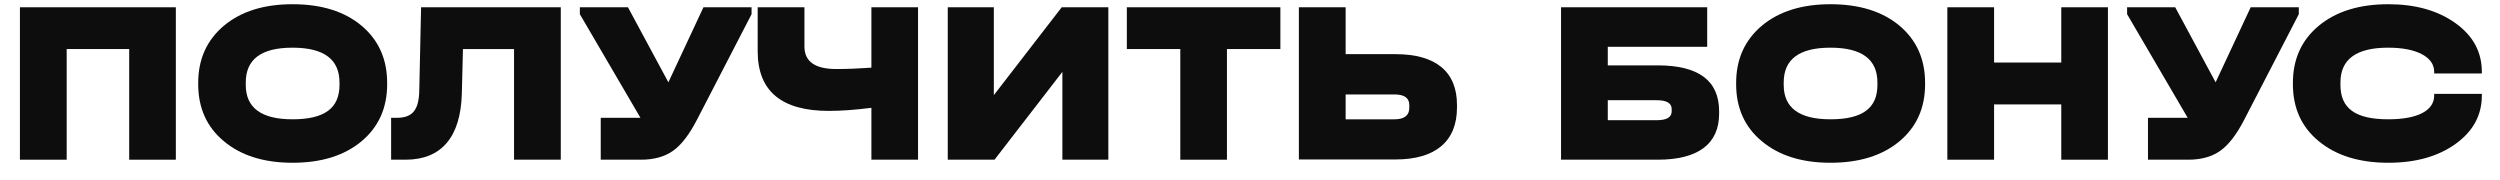 <svg width="125" height="9" viewBox="0 0 125 9" fill="none" xmlns="http://www.w3.org/2000/svg">
<path d="M3.334 7.985H0.996V0.364H8.792V7.985H6.46V2.452H3.334V7.985Z" fill="#0D0D0D"/>
<path d="M14.626 8.138C13.201 8.138 12.055 7.78 11.198 7.065C10.341 6.356 9.91 5.403 9.91 4.206V4.149C9.91 2.957 10.341 2.004 11.198 1.283C12.055 0.568 13.201 0.211 14.626 0.211C16.067 0.211 17.219 0.568 18.075 1.283C18.932 2.004 19.358 2.957 19.358 4.149V4.206C19.358 5.397 18.932 6.35 18.075 7.065C17.219 7.78 16.067 8.138 14.626 8.138ZM14.626 5.965C16.237 5.965 16.975 5.403 16.975 4.245V4.126C16.975 2.963 16.192 2.384 14.626 2.384C13.065 2.384 12.288 2.963 12.288 4.126V4.245C12.288 5.391 13.065 5.965 14.626 5.965Z" fill="#0D0D0D"/>
<path d="M21.054 0.364H28.039V7.985H25.702V2.452H23.148L23.091 4.694C23.029 6.85 22.076 7.985 20.277 7.985H19.556V5.891H19.834C20.623 5.891 20.947 5.505 20.964 4.512L21.054 0.364Z" fill="#0D0D0D"/>
<path d="M33.419 4.115L35.172 0.364H37.578V0.71L34.86 5.965C34.474 6.719 34.071 7.241 33.657 7.536C33.237 7.837 32.698 7.985 32.045 7.985H30.037V5.891H31.966H32.023L28.993 0.71V0.364H31.398L33.419 4.115Z" fill="#0D0D0D"/>
<path d="M43.57 3.383V0.364H45.902V7.985H43.57V5.391C42.764 5.494 42.055 5.545 41.442 5.545C39.07 5.545 37.884 4.552 37.884 2.56V0.364H40.222V2.327C40.222 3.082 40.761 3.457 41.833 3.451C42.361 3.451 42.94 3.428 43.57 3.383Z" fill="#0D0D0D"/>
<path d="M49.726 7.985H47.388V0.364H49.692V4.756L53.085 0.364H55.417V7.985H53.119V3.593L49.726 7.985Z" fill="#0D0D0D"/>
<path d="M61.347 7.985H59.015V2.452H56.342V0.364H64.019V2.452H61.347V7.985Z" fill="#0D0D0D"/>
<path d="M69.779 7.973H64.944V0.364H67.282V2.708H69.779C71.793 2.708 72.849 3.587 72.849 5.244V5.38C72.849 7.065 71.776 7.973 69.779 7.973ZM67.282 4.722V5.965H69.722C70.216 5.965 70.465 5.772 70.465 5.391V5.255C70.465 4.898 70.216 4.722 69.722 4.722H67.282Z" fill="#0D0D0D"/>
<path d="M82.886 7.985H78.052V0.364H85.36V2.339H80.389V3.269H82.886C84.935 3.269 85.956 4.035 85.956 5.567V5.681C85.956 7.202 84.9 7.985 82.886 7.985ZM80.389 5.011V6.01H82.841C83.335 6.01 83.584 5.862 83.584 5.567V5.454C83.584 5.159 83.335 5.011 82.841 5.011H80.389Z" fill="#0D0D0D"/>
<path d="M91.522 8.138C90.098 8.138 88.952 7.78 88.095 7.065C87.238 6.356 86.807 5.403 86.807 4.206V4.149C86.807 2.957 87.238 2.004 88.095 1.283C88.952 0.568 90.098 0.211 91.522 0.211C92.964 0.211 94.115 0.568 94.972 1.283C95.829 2.004 96.255 2.957 96.255 4.149V4.206C96.255 5.397 95.829 6.35 94.972 7.065C94.115 7.78 92.964 8.138 91.522 8.138ZM91.522 5.965C93.134 5.965 93.871 5.403 93.871 4.245V4.126C93.871 2.963 93.088 2.384 91.522 2.384C89.962 2.384 89.185 2.963 89.185 4.126V4.245C89.185 5.391 89.962 5.965 91.522 5.965Z" fill="#0D0D0D"/>
<path d="M99.704 7.985H97.367V0.364H99.704V3.127H103.064V0.364H105.396V7.985H103.064V5.221H99.704V7.985Z" fill="#0D0D0D"/>
<path d="M110.781 4.115L112.534 0.364H114.94V0.71L112.222 5.965C111.836 6.719 111.433 7.241 111.019 7.536C110.599 7.837 110.06 7.985 109.407 7.985H107.399V5.891H109.328H109.385L106.355 0.71V0.364H108.761L110.781 4.115Z" fill="#0D0D0D"/>
<path d="M119.417 8.138C117.97 8.138 116.812 7.78 115.944 7.065C115.076 6.356 114.645 5.403 114.645 4.206V4.149C114.645 2.957 115.076 2.004 115.944 1.283C116.812 0.568 117.97 0.211 119.417 0.211C120.779 0.211 121.896 0.529 122.776 1.159C123.655 1.788 124.092 2.6 124.092 3.593V3.672H121.709V3.593C121.709 3.224 121.505 2.929 121.091 2.708C120.676 2.492 120.115 2.384 119.405 2.384C117.817 2.384 117.022 2.963 117.022 4.126V4.245C117.022 5.426 117.777 5.965 119.417 5.965C120.875 5.965 121.709 5.533 121.709 4.779V4.694H124.092V4.779C124.092 5.76 123.655 6.566 122.776 7.196C121.896 7.826 120.779 8.138 119.417 8.138Z" fill="#0D0D0D"/>
</svg>
